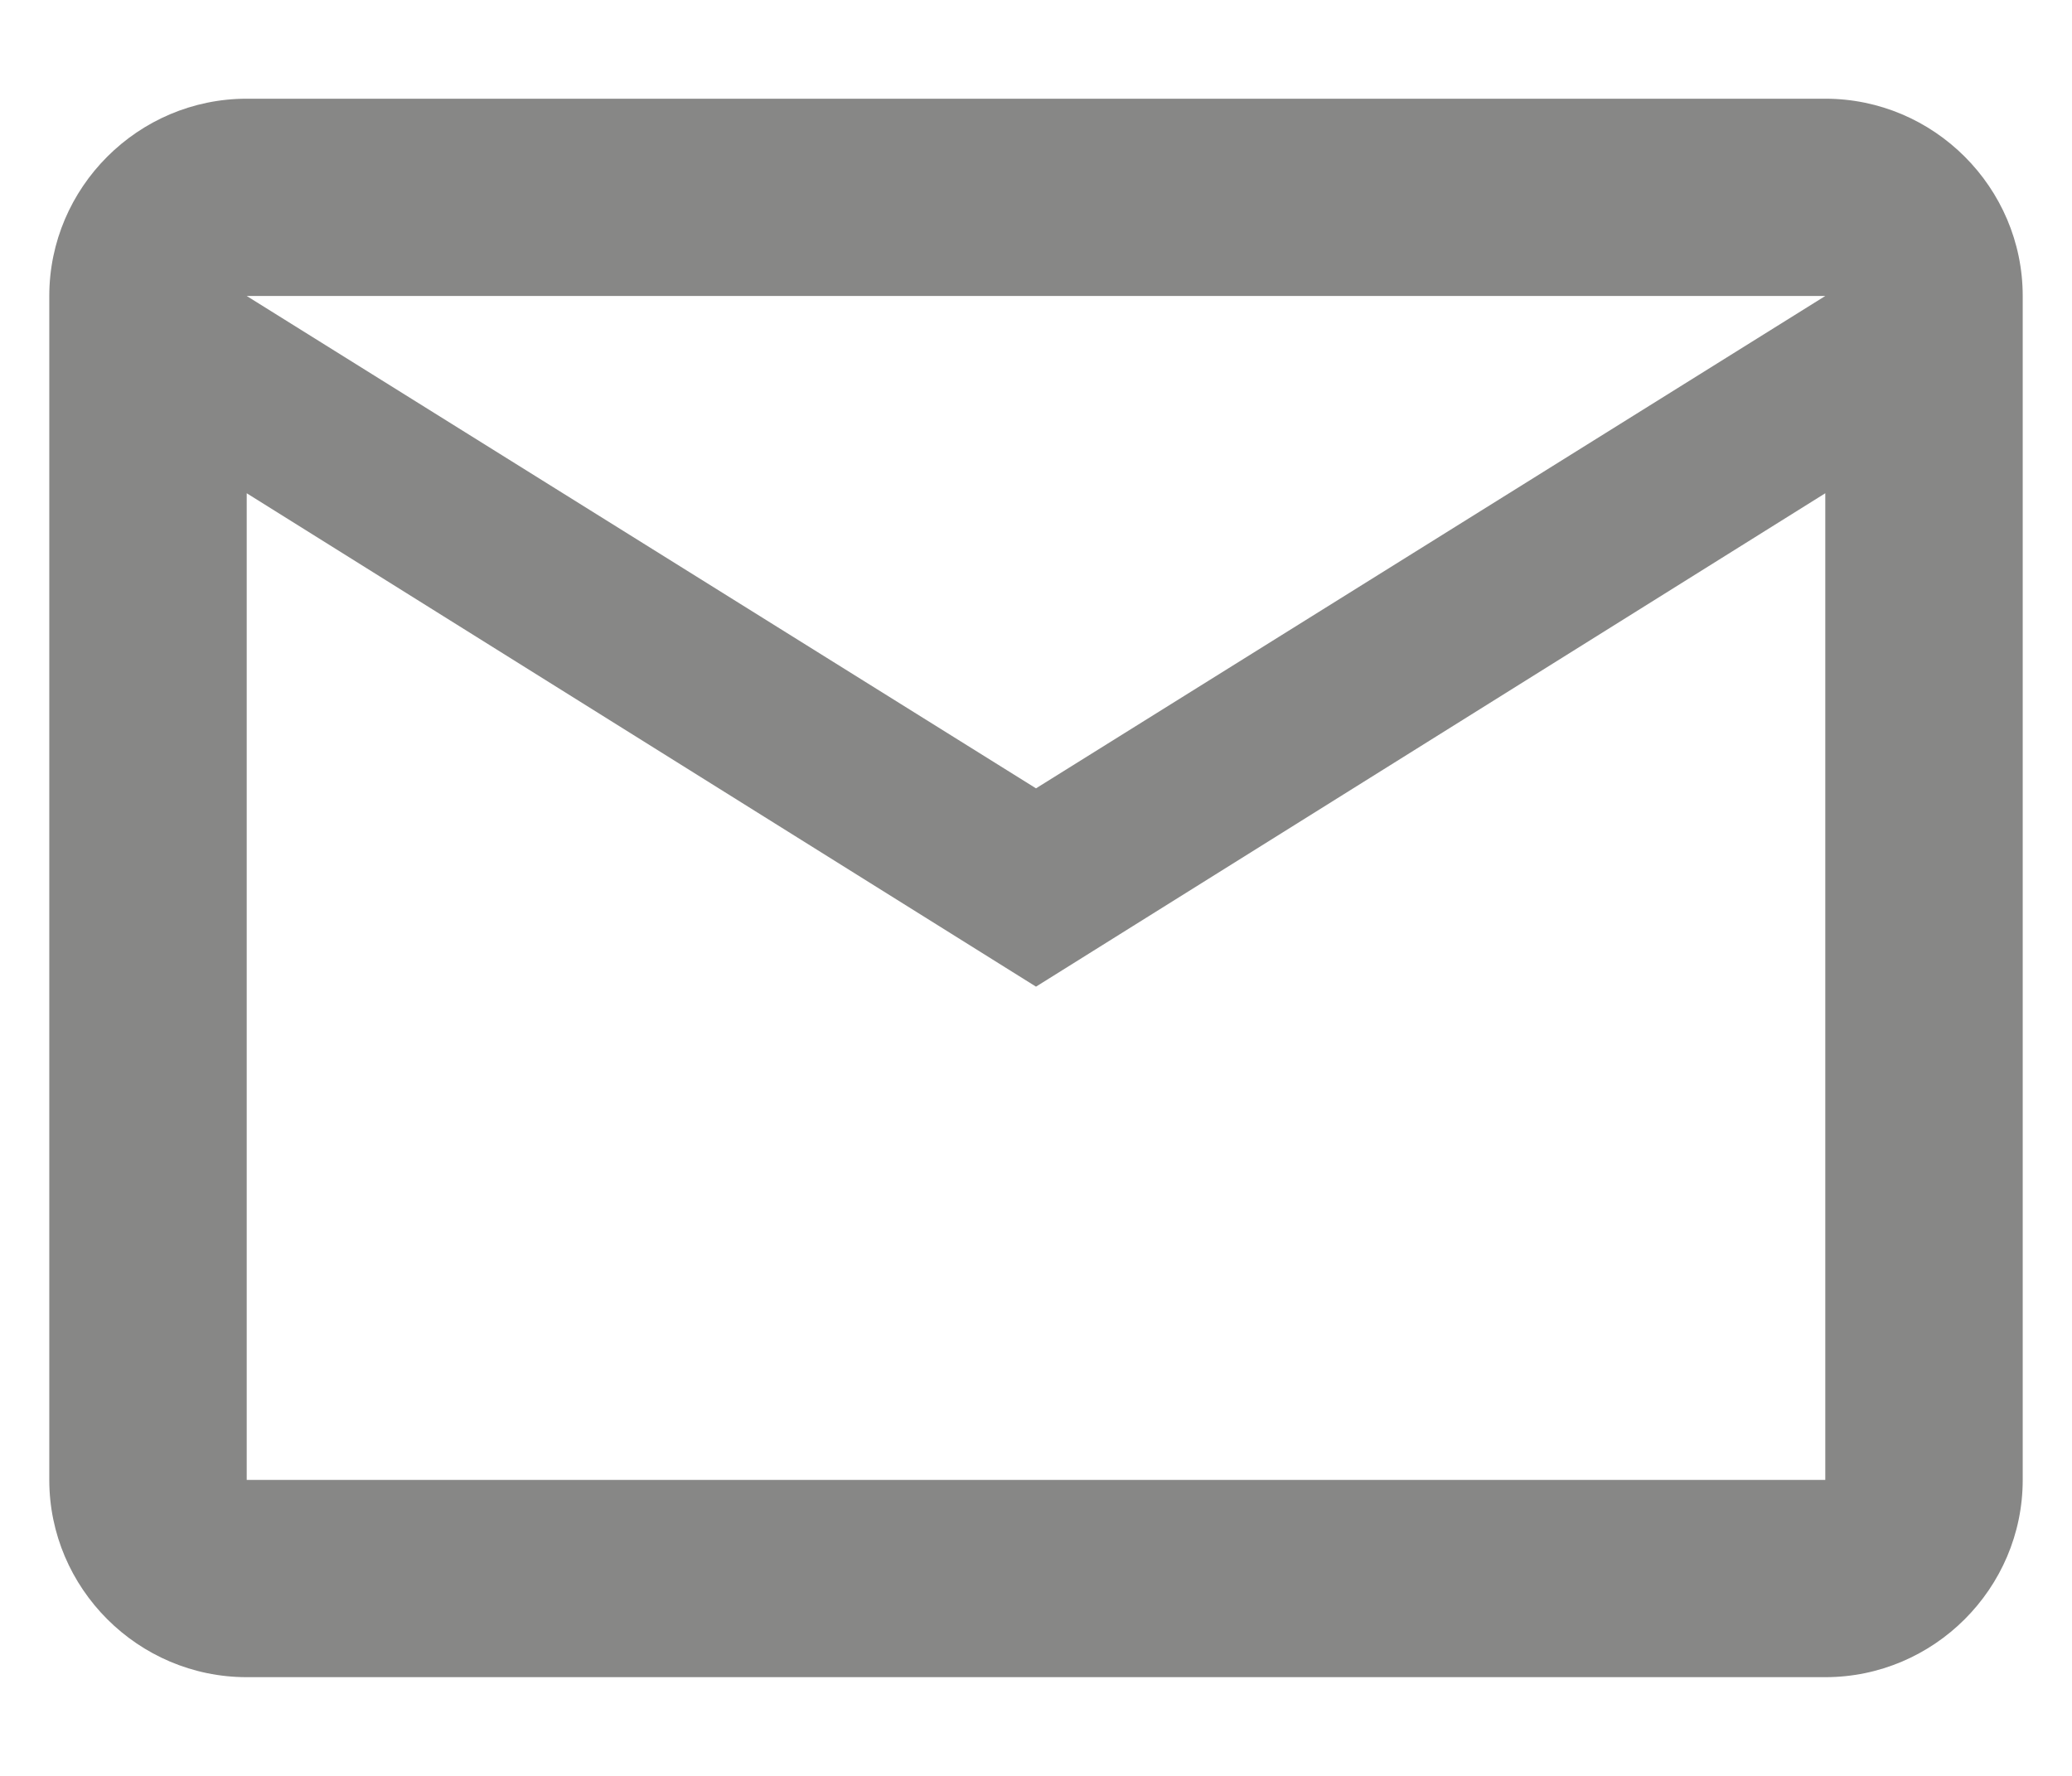 <?xml version="1.0" encoding="UTF-8"?>
<svg width="14px" height="12px" viewBox="0 0 14 12" version="1.1" xmlns="http://www.w3.org/2000/svg" xmlns:xlink="http://www.w3.org/1999/xlink">
    <title>mail</title>
    <g id="Page-1" stroke="none" stroke-width="1" fill="none" fill-rule="evenodd">
        <g id="mail" fill="#878786" fill-rule="nonzero">
            <path d="M1.667,11.333 L12.333,11.333 C13.067,11.333 13.667,10.733 13.667,10 L13.667,2 C13.667,1.267 13.067,0.667 12.333,0.667 L1.667,0.667 C0.933,0.667 0.333,1.267 0.333,2 L0.333,10 C0.333,10.733 0.933,11.333 1.667,11.333 Z M12.333,2 L7,5.327 L1.667,2 L12.333,2 Z M1.667,3.333 L7,6.667 L12.333,3.333 L12.333,10 L1.667,10 L1.667,3.333 Z" id="🔹-Primary-Color"></path>
        </g>
    </g>
</svg>